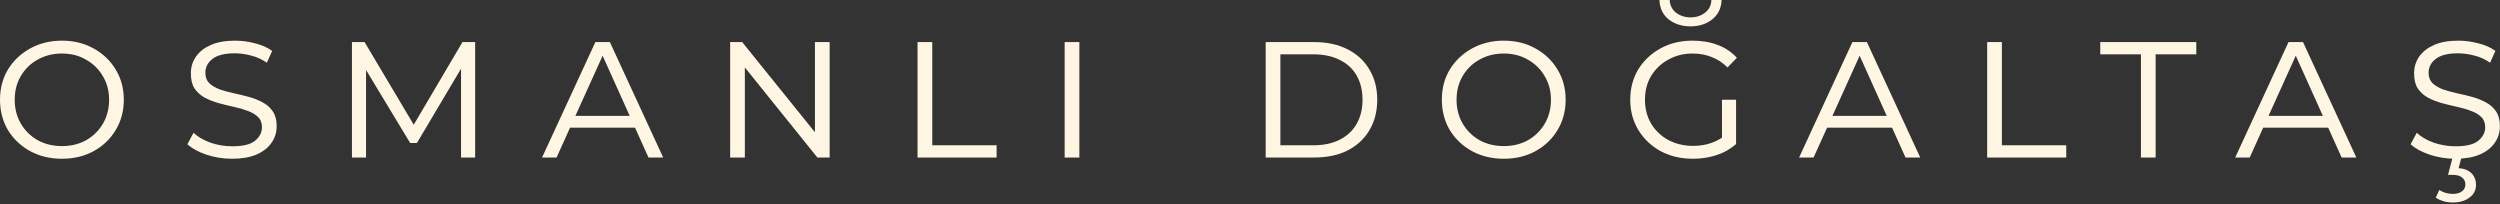 <svg xmlns="http://www.w3.org/2000/svg" fill="none" viewBox="0 0 673 55" height="55" width="673">
<rect x="0" y="0" width="673" height="55" fill="#333333" stroke="none"/>
<path fill="#FEF6E2" d="M16.665 42.735C13.512 42.735 10.67 42.057 8.14 40.7C5.61 39.307 3.612 37.419 2.145 35.035C0.715 32.615 0 29.884 0 26.84C0 23.797 0.715 21.084 2.145 18.7C3.612 16.317 5.61 14.429 8.14 13.035C10.67 11.642 13.512 10.945 16.665 10.945C19.855 10.945 22.697 11.642 25.19 13.035C27.72 14.429 29.7 16.317 31.13 18.7C32.597 21.084 33.33 23.797 33.33 26.84C33.33 29.884 32.597 32.615 31.13 35.035C29.7 37.419 27.72 39.307 25.19 40.7C22.697 42.057 19.855 42.735 16.665 42.735ZM16.665 39.325C19.122 39.325 21.304 38.794 23.21 37.73C25.117 36.63 26.62 35.145 27.72 33.275C28.82 31.369 29.37 29.224 29.37 26.84C29.37 24.457 28.802 22.33 27.665 20.46C26.565 18.59 25.062 17.124 23.155 16.06C21.285 14.96 19.122 14.41 16.665 14.41C14.245 14.41 12.064 14.96 10.12 16.06C8.214 17.124 6.71 18.59 5.61 20.46C4.51 22.33 3.96 24.457 3.96 26.84C3.96 29.224 4.51 31.369 5.61 33.275C6.71 35.145 8.214 36.63 10.12 37.73C12.064 38.794 14.245 39.325 16.665 39.325ZM74.478 33.935C74.478 35.659 74.002 37.18 73.049 38.5C72.132 39.82 70.775 40.865 68.978 41.635C67.219 42.369 65.037 42.735 62.434 42.735C60.05 42.735 57.758 42.369 55.559 41.635C53.395 40.902 51.69 39.967 50.444 38.83L52.093 35.75C53.23 36.814 54.733 37.694 56.603 38.39C58.51 39.05 60.49 39.38 62.544 39.38C65.403 39.38 67.439 38.885 68.648 37.895C69.895 36.869 70.519 35.659 70.519 34.265C70.519 33.092 70.17 32.175 69.474 31.515C68.777 30.819 67.86 30.269 66.724 29.865C65.587 29.425 64.34 29.059 62.983 28.765C61.627 28.472 60.27 28.142 58.913 27.775C57.557 27.409 56.292 26.914 55.118 26.29C53.982 25.667 53.065 24.842 52.368 23.815C51.709 22.789 51.379 21.432 51.379 19.745C51.379 18.059 51.837 16.555 52.754 15.235C53.67 13.915 55.008 12.87 56.769 12.1C58.529 11.33 60.692 10.945 63.258 10.945C65.092 10.945 66.888 11.184 68.648 11.66C70.445 12.1 71.985 12.779 73.269 13.695L71.838 16.885C70.519 15.969 69.107 15.327 67.603 14.96C66.1 14.557 64.615 14.355 63.148 14.355C60.435 14.355 58.437 14.869 57.154 15.895C55.907 16.885 55.283 18.114 55.283 19.58C55.283 20.754 55.632 21.689 56.328 22.385C57.025 23.045 57.942 23.595 59.078 24.035C60.215 24.439 61.462 24.787 62.819 25.08C64.212 25.374 65.587 25.704 66.944 26.07C68.3 26.437 69.547 26.932 70.683 27.555C71.82 28.142 72.737 28.949 73.433 29.975C74.13 31.002 74.478 32.322 74.478 33.935ZM94.743 42.405V11.33H98.153L112.178 34.925H110.583L124.498 11.33H127.908V42.405H124.113V17.38H124.773L112.233 38.5H110.418L97.658 17.38H98.538V42.405H94.743ZM145.919 42.405L160.274 11.33H164.179L178.534 42.405H174.574L161.539 13.475H162.914L149.824 42.405H145.919ZM151.969 34.375L153.124 31.185H170.834L171.989 34.375H151.969ZM196.555 42.405V11.33H199.8L220.92 37.51H219.38V11.33H223.34V42.405H220.04L198.92 16.17H200.515V42.405H196.555ZM247.004 42.405V11.33H250.964V39.105H268.289V42.405H247.004ZM286.604 42.405V11.33H290.564V42.405H286.604ZM340.721 42.405V11.33H353.756C357.276 11.33 360.301 11.99 362.831 13.31C365.361 14.594 367.305 16.409 368.661 18.755C370.055 21.065 370.751 23.76 370.751 26.84C370.751 29.957 370.055 32.689 368.661 35.035C367.305 37.345 365.361 39.16 362.831 40.48C360.301 41.764 357.276 42.405 353.756 42.405H340.721ZM344.681 39.105H353.591C356.378 39.105 358.761 38.592 360.741 37.565C362.721 36.539 364.225 35.109 365.251 33.275C366.278 31.442 366.791 29.297 366.791 26.84C366.791 24.384 366.278 22.239 365.251 20.405C364.225 18.572 362.721 17.16 360.741 16.17C358.761 15.144 356.378 14.63 353.591 14.63H344.681V39.105ZM404.809 42.735C401.655 42.735 398.814 42.057 396.284 40.7C393.754 39.307 391.755 37.419 390.289 35.035C388.859 32.615 388.144 29.884 388.144 26.84C388.144 23.797 388.859 21.084 390.289 18.7C391.755 16.317 393.754 14.429 396.284 13.035C398.814 11.642 401.655 10.945 404.809 10.945C407.999 10.945 410.84 11.642 413.334 13.035C415.864 14.429 417.844 16.317 419.274 18.7C420.74 21.084 421.474 23.797 421.474 26.84C421.474 29.884 420.74 32.615 419.274 35.035C417.844 37.419 415.864 39.307 413.334 40.7C410.84 42.057 407.999 42.735 404.809 42.735ZM404.809 39.325C407.265 39.325 409.447 38.794 411.354 37.73C413.26 36.63 414.764 35.145 415.864 33.275C416.964 31.369 417.514 29.224 417.514 26.84C417.514 24.457 416.945 22.33 415.809 20.46C414.709 18.59 413.205 17.124 411.299 16.06C409.429 14.96 407.265 14.41 404.809 14.41C402.389 14.41 400.207 14.96 398.264 16.06C396.357 17.124 394.854 18.59 393.754 20.46C392.654 22.33 392.104 24.457 392.104 26.84C392.104 29.224 392.654 31.369 393.754 33.275C394.854 35.145 396.357 36.63 398.264 37.73C400.207 38.794 402.389 39.325 404.809 39.325ZM467.352 38.775C466.398 39.619 465.298 40.352 464.052 40.975C462.805 41.562 461.467 42.002 460.037 42.295C458.643 42.589 457.213 42.735 455.747 42.735C452.52 42.735 449.623 42.057 447.057 40.7C444.527 39.307 442.528 37.419 441.062 35.035C439.595 32.615 438.862 29.884 438.862 26.84C438.862 23.797 439.577 21.084 441.007 18.7C442.473 16.317 444.472 14.429 447.002 13.035C449.532 11.642 452.392 10.945 455.582 10.945C458.112 10.945 460.385 11.33 462.402 12.1C464.455 12.87 466.178 14.025 467.572 15.565L465.042 18.15C463.758 16.867 462.328 15.932 460.752 15.345C459.212 14.722 457.507 14.41 455.637 14.41C453.217 14.41 451.035 14.96 449.092 16.06C447.148 17.124 445.608 18.59 444.472 20.46C443.372 22.33 442.822 24.457 442.822 26.84C442.822 29.224 443.372 31.369 444.472 33.275C445.608 35.145 447.148 36.612 449.092 37.675C451.072 38.739 453.308 39.27 455.802 39.27C457.598 39.27 459.267 38.995 460.807 38.445C462.383 37.895 463.813 37.034 465.097 35.86L467.352 38.775ZM463.557 38.775V26.84H467.352V38.775H463.557ZM455.087 7.095C452.777 7.095 450.815 6.472 449.202 5.225C447.625 3.942 446.8 2.2 446.727 0H449.477C449.55 1.43 450.118 2.567 451.182 3.41C452.282 4.254 453.583 4.675 455.087 4.675C456.627 4.675 457.928 4.254 458.992 3.41C460.092 2.567 460.66 1.43 460.697 0H463.447C463.373 2.2 462.53 3.942 460.917 5.225C459.34 6.472 457.397 7.095 455.087 7.095ZM484.311 42.405L498.666 11.33H502.571L516.926 42.405H512.966L499.931 13.475H501.306L488.216 42.405H484.311ZM490.361 34.375L491.516 31.185H509.226L510.381 34.375H490.361ZM534.947 42.405V11.33H538.907V39.105H556.232V42.405H534.947ZM576.338 42.405V14.63H565.393V11.33H591.243V14.63H580.298V42.405H576.338ZM601.714 42.405L616.069 11.33H619.974L634.329 42.405H630.369L617.334 13.475H618.709L605.619 42.405H601.714ZM607.764 34.375L608.919 31.185H626.629L627.784 34.375H607.764ZM672.975 33.935C672.975 35.659 672.499 37.18 671.545 38.5C670.629 39.82 669.272 40.865 667.475 41.635C665.715 42.369 663.534 42.735 660.93 42.735C658.547 42.735 656.255 42.369 654.055 41.635C651.892 40.902 650.187 39.967 648.94 38.83L650.59 35.75C651.727 36.814 653.23 37.694 655.1 38.39C657.007 39.05 658.987 39.38 661.04 39.38C663.9 39.38 665.935 38.885 667.145 37.895C668.392 36.869 669.015 35.659 669.015 34.265C669.015 33.092 668.667 32.175 667.97 31.515C667.274 30.819 666.357 30.269 665.22 29.865C664.084 29.425 662.837 29.059 661.48 28.765C660.124 28.472 658.767 28.142 657.41 27.775C656.054 27.409 654.789 26.914 653.615 26.29C652.479 25.667 651.562 24.842 650.865 23.815C650.205 22.789 649.875 21.432 649.875 19.745C649.875 18.059 650.334 16.555 651.25 15.235C652.167 13.915 653.505 12.87 655.265 12.1C657.025 11.33 659.189 10.945 661.755 10.945C663.589 10.945 665.385 11.184 667.145 11.66C668.942 12.1 670.482 12.779 671.765 13.695L670.335 16.885C669.015 15.969 667.604 15.327 666.1 14.96C664.597 14.557 663.112 14.355 661.645 14.355C658.932 14.355 656.934 14.869 655.65 15.895C654.404 16.885 653.78 18.114 653.78 19.58C653.78 20.754 654.129 21.689 654.825 22.385C655.522 23.045 656.439 23.595 657.575 24.035C658.712 24.439 659.959 24.787 661.315 25.08C662.709 25.374 664.084 25.704 665.44 26.07C666.797 26.437 668.044 26.932 669.18 27.555C670.317 28.142 671.234 28.949 671.93 29.975C672.627 31.002 672.975 32.322 672.975 33.935ZM660.325 54.505C659.409 54.505 658.565 54.395 657.795 54.175C657.062 53.955 656.365 53.644 655.705 53.24L656.64 51.15C657.19 51.48 657.759 51.737 658.345 51.92C658.969 52.104 659.61 52.195 660.27 52.195C661.37 52.195 662.214 51.957 662.8 51.48C663.387 51.04 663.68 50.417 663.68 49.61C663.68 48.877 663.387 48.272 662.8 47.795C662.25 47.319 661.407 47.08 660.27 47.08H659.005L660.325 42.075H662.69L661.865 45.265C663.369 45.375 664.524 45.834 665.33 46.64C666.137 47.484 666.54 48.51 666.54 49.72C666.54 51.187 665.954 52.342 664.78 53.185C663.644 54.065 662.159 54.505 660.325 54.505Z"></path>
</svg>
